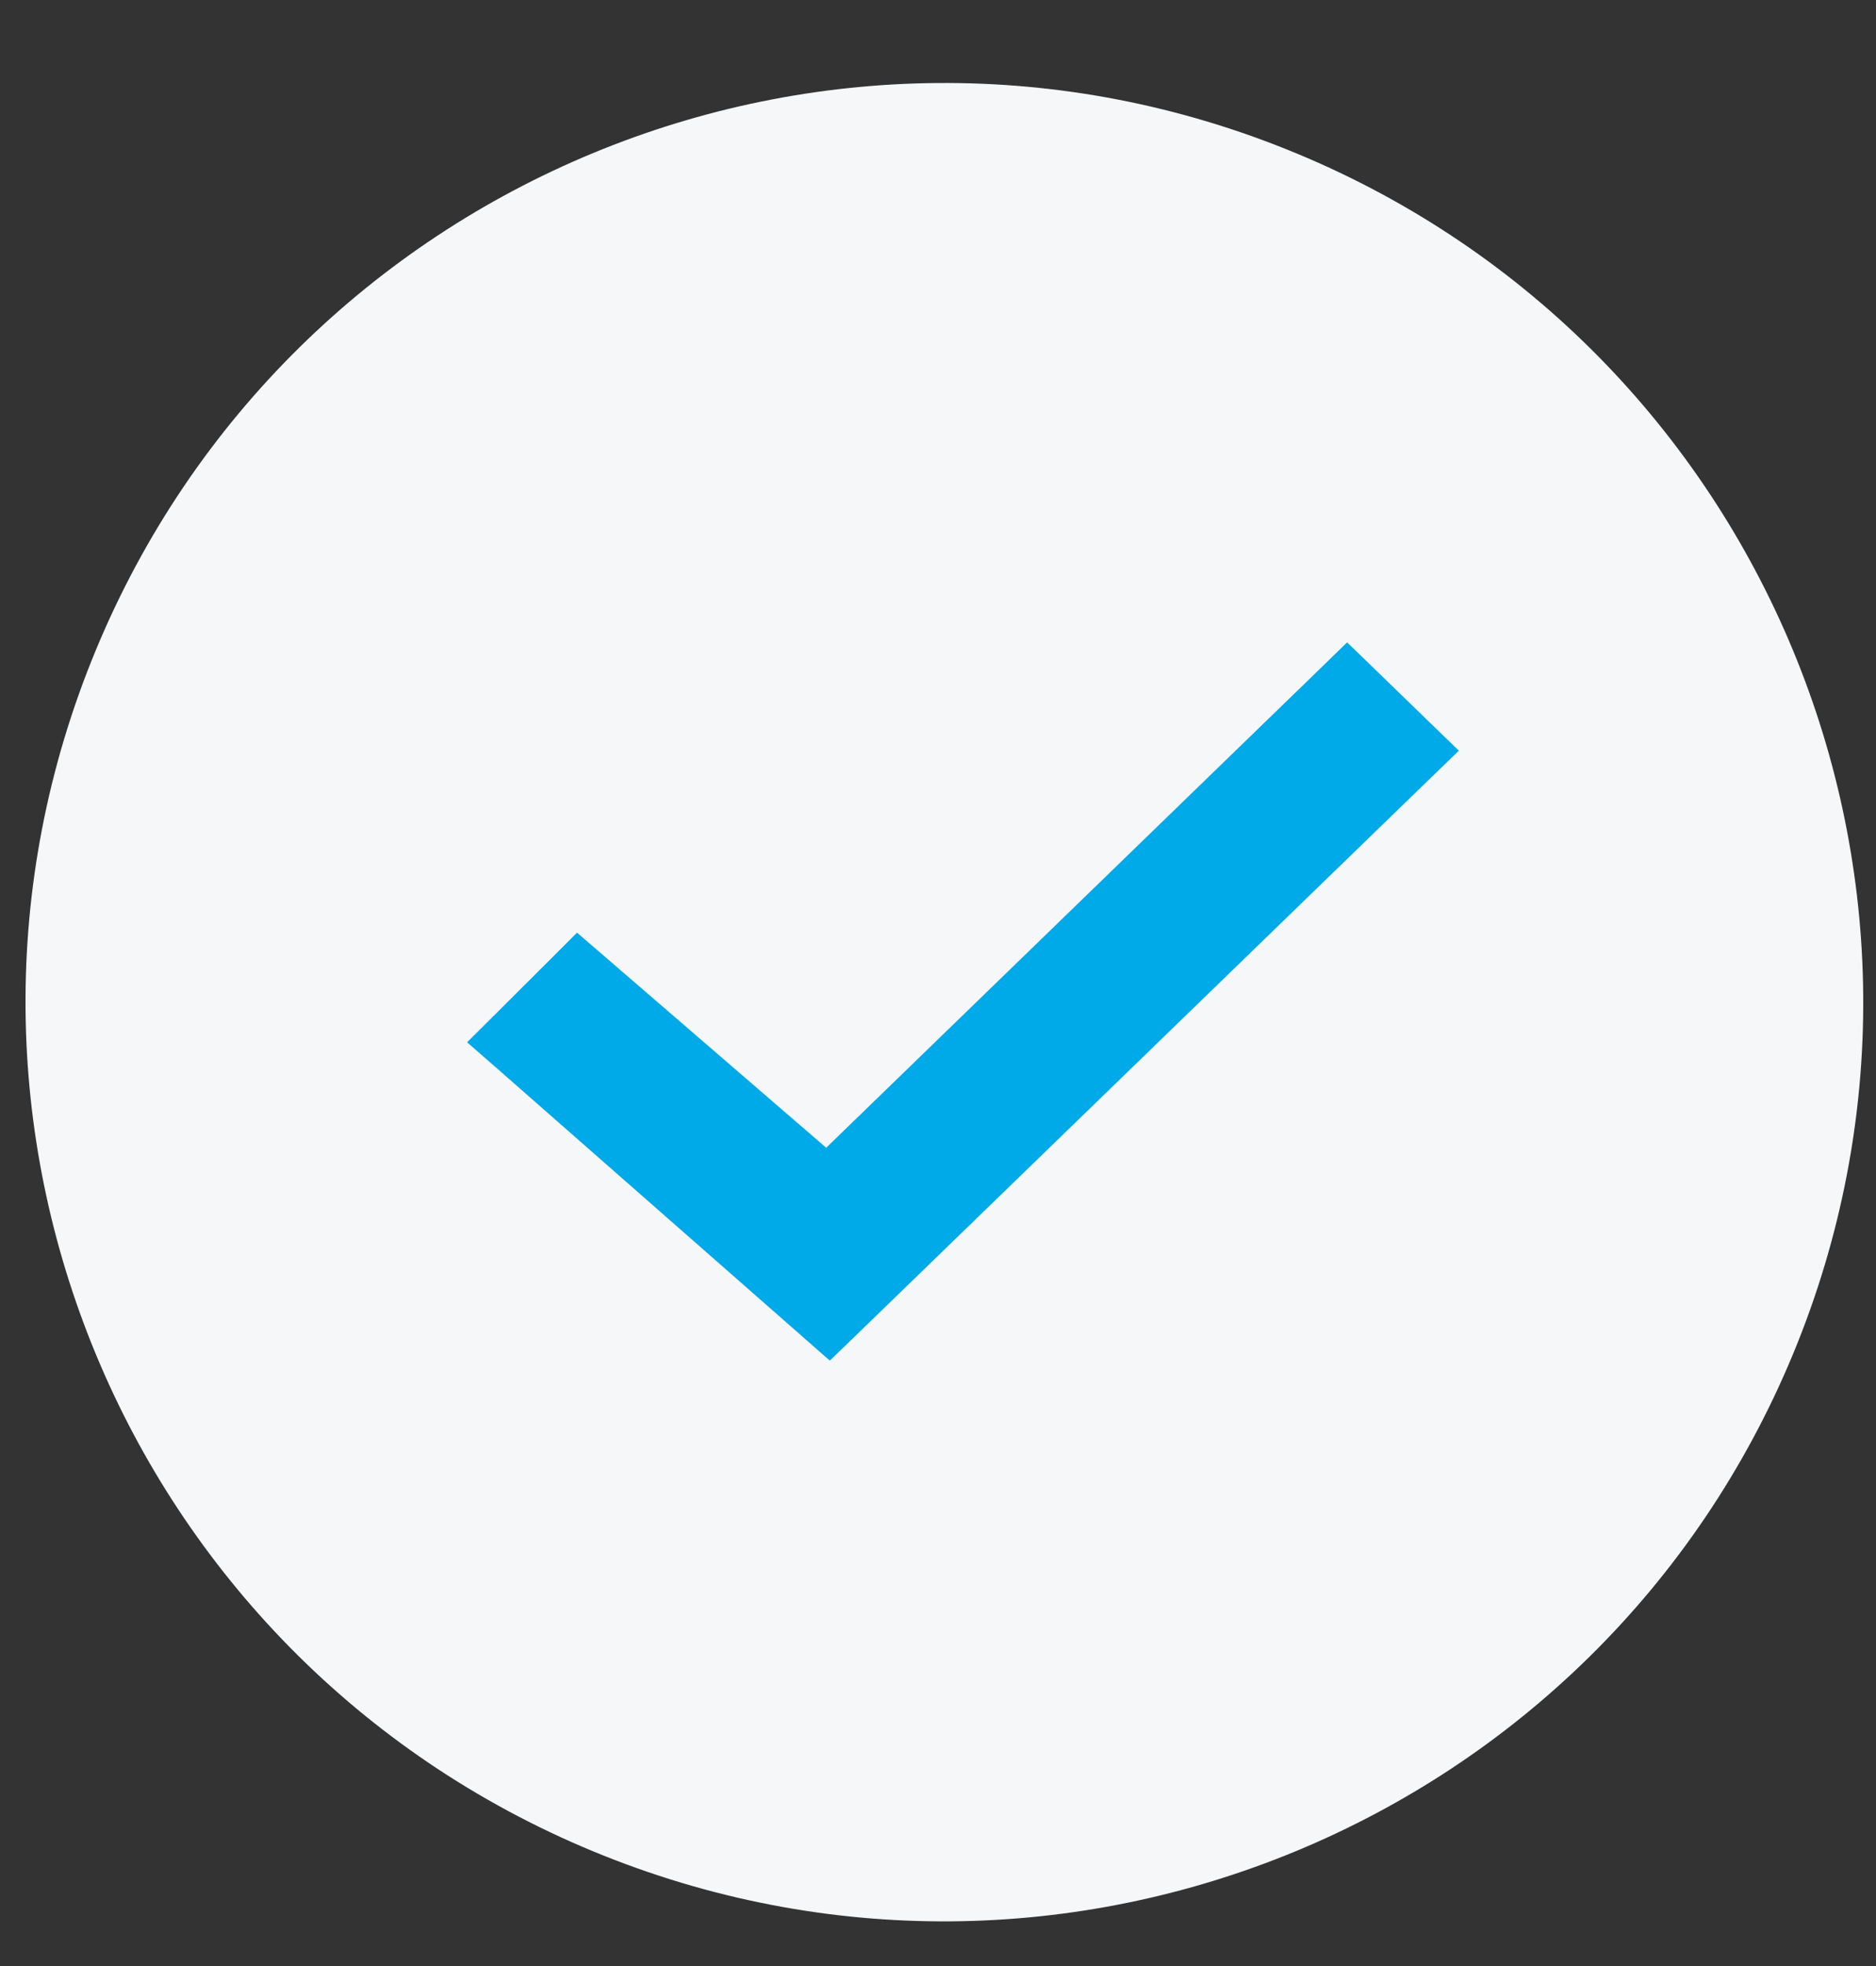 <?xml version="1.0" encoding="UTF-8"?> <svg xmlns="http://www.w3.org/2000/svg" width="21" height="22" viewBox="0 0 21 22" fill="none"><rect x="0" y="0" width="21" height="22" fill="#333333" stroke="none"/> <path d="M20.072 15.15C22.245 9.903 19.753 3.887 14.507 1.714C9.26 -0.459 3.244 2.032 1.071 7.279C-1.102 12.526 1.389 18.541 6.636 20.715C11.883 22.888 17.898 20.396 20.072 15.15Z" fill="#F6F7F8"></path> <path d="M9.134 14.804L9.282 14.934L9.424 14.797L15.863 8.554L16.022 8.4L15.863 8.246L15.23 7.632L15.08 7.487L14.931 7.632L9.257 13.134L6.621 10.859L6.47 10.729L6.329 10.87L5.706 11.491L5.543 11.653L5.716 11.804L9.134 14.804Z" fill="#00A9E7" stroke="#00A9E7" stroke-width="0.429"></path> </svg> 